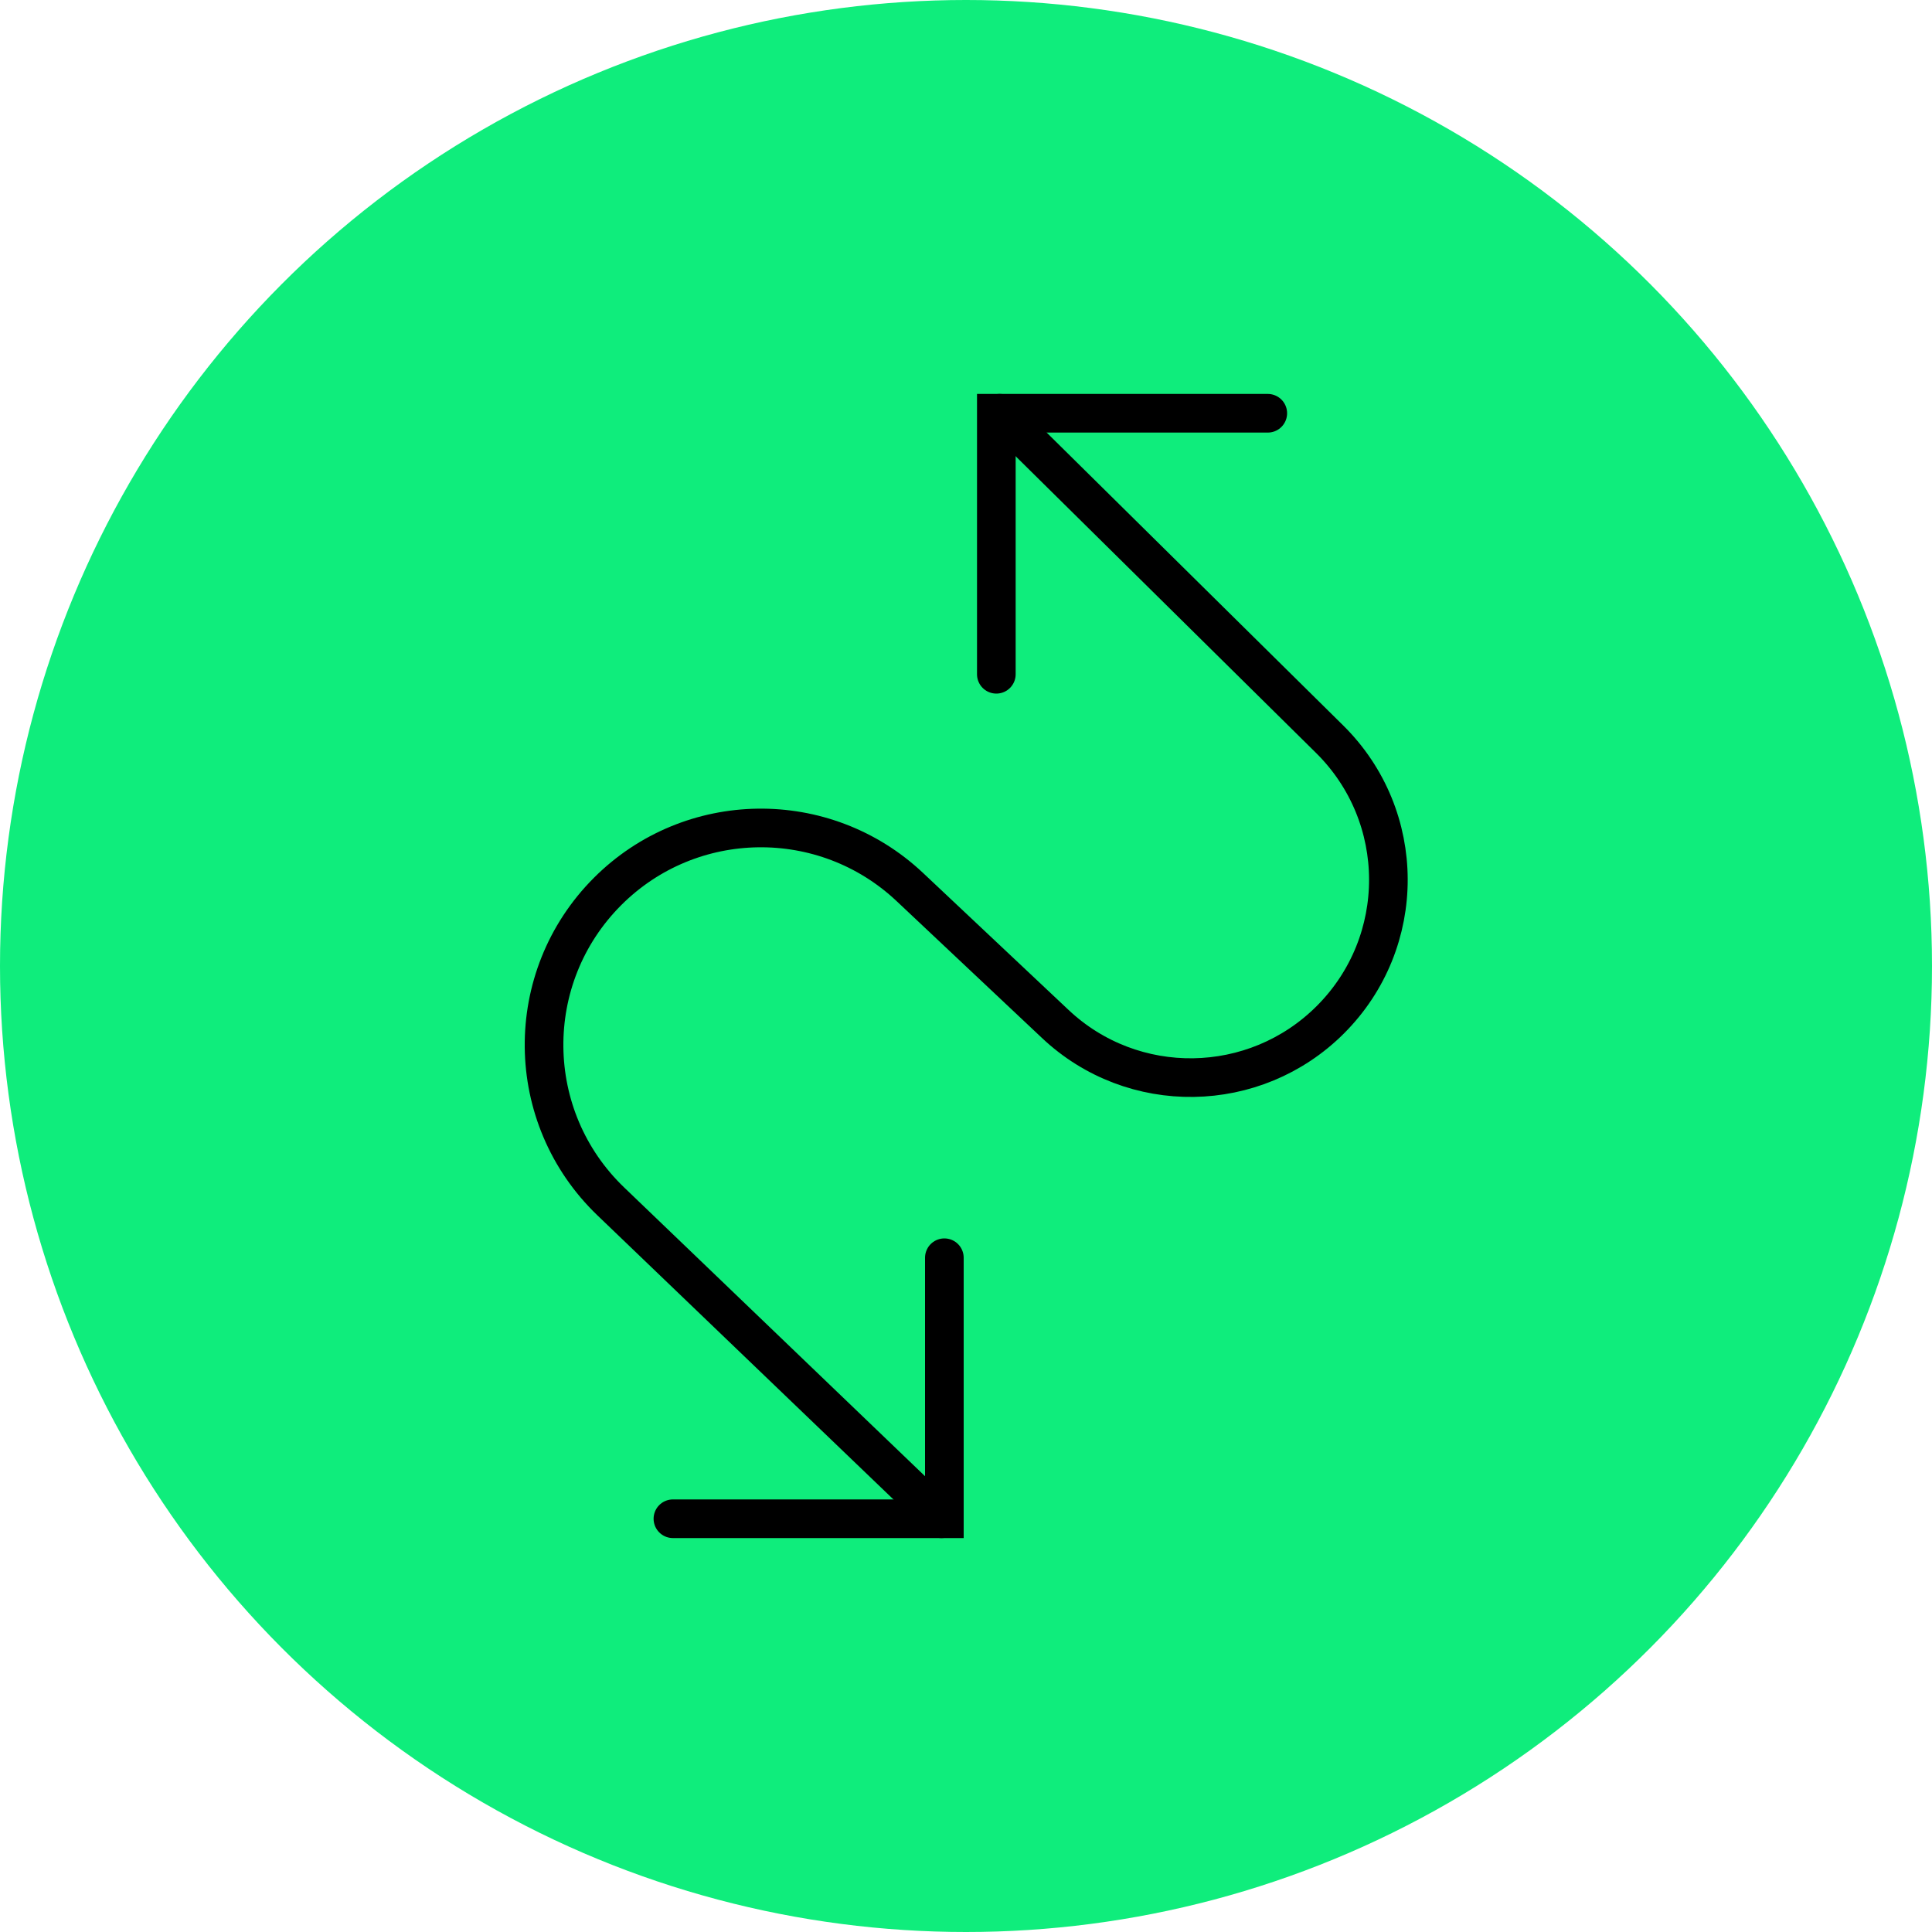 <?xml version="1.0" encoding="UTF-8"?>
<svg id="Layer_2" data-name="Layer 2" xmlns="http://www.w3.org/2000/svg" viewBox="0 0 100 100">
  <defs>
    <style>
      .cls-1 {
        fill: #0fed7c;
      }

      .cls-2 {
        fill: none;
        stroke: #000;
        stroke-linecap: round;
        stroke-width: 2px;
      }
    </style>
  </defs>
  <g id="Layer_1-2" data-name="Layer 1">
    <circle class="cls-1" cx="50" cy="50" r="50"/>
    <g>
      <path class="cls-2" d="M51.74,21.39l17.08,16.87c4.04,3.99,4.06,10.5.04,14.52h0c-3.91,3.91-10.23,4.01-14.25.21l-7.52-7.08c-4.42-4.16-11.35-4.06-15.64.23h0c-4.45,4.45-4.38,11.69.17,16.05l17.11,16.42"/>
      <path class="cls-2" d="M51.57,34.9v-13.51h14.05"/>
      <path class="cls-2" d="M48.88,65.1v13.51h-14.05"/>
    </g>
  </g>
</svg>